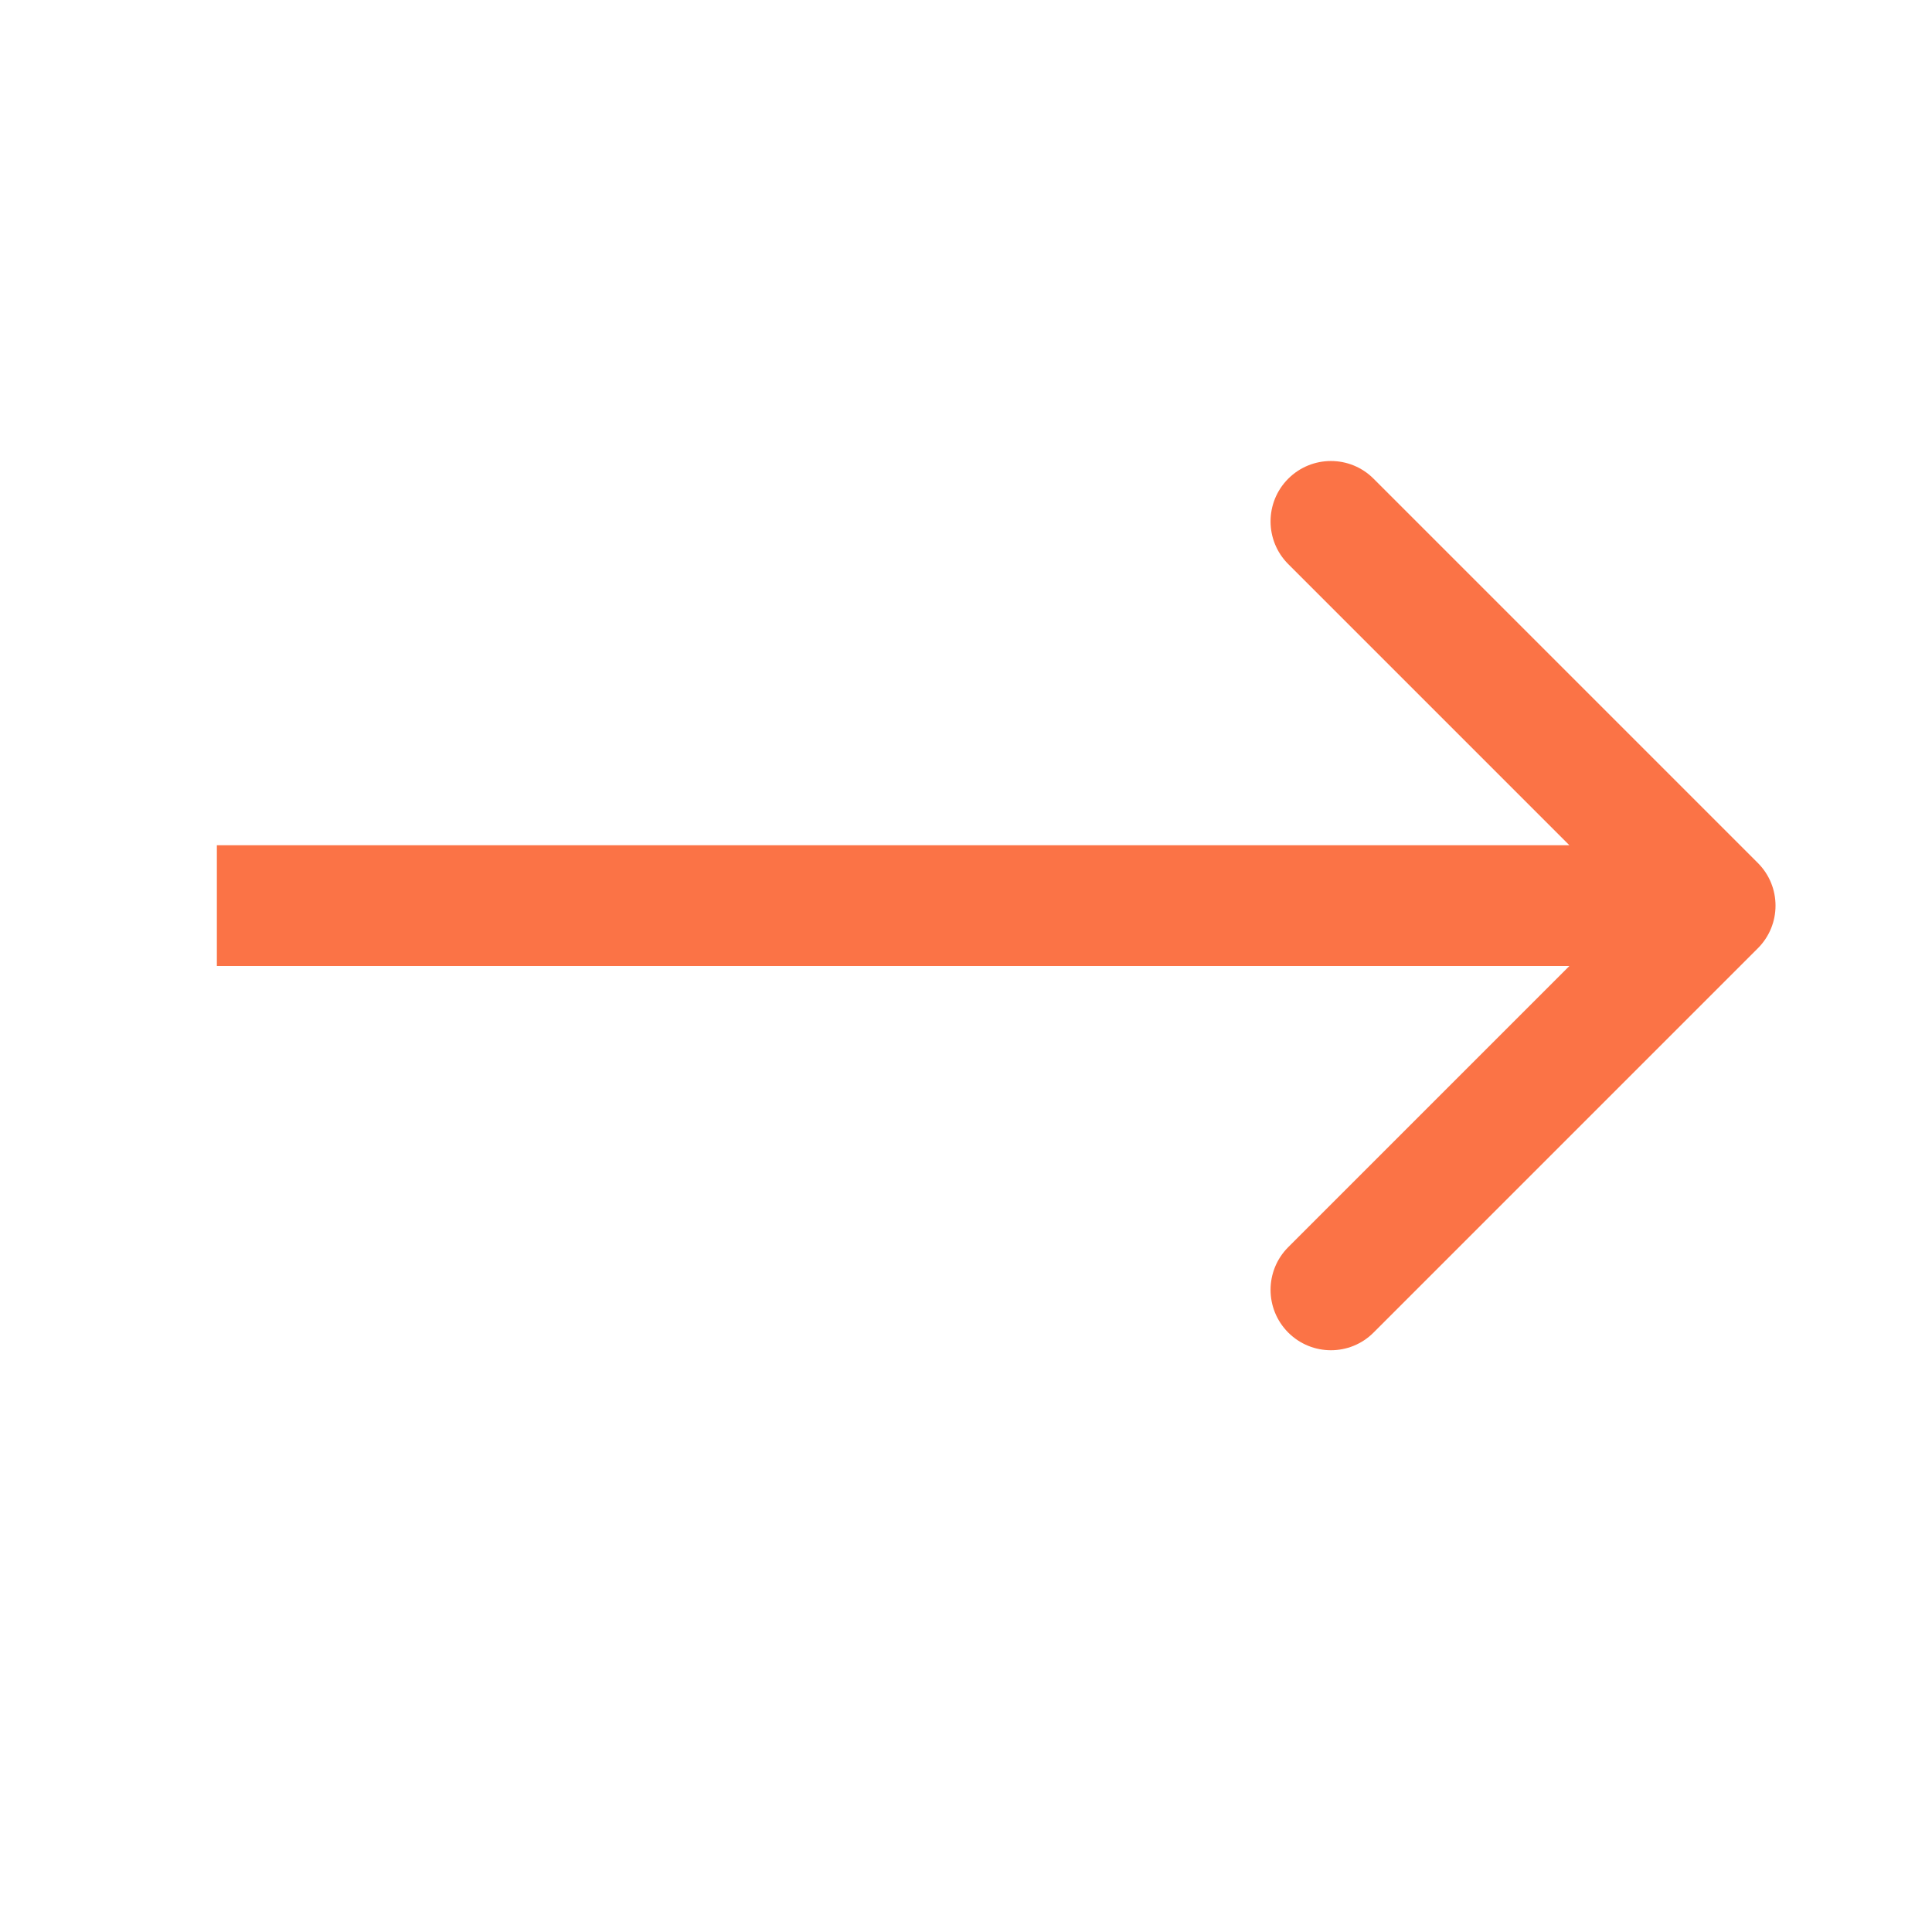 <svg width="32" height="32" viewBox="0 0 32 32" fill="none" xmlns="http://www.w3.org/2000/svg">
<g clip-path="url(#clip0_362_3199)">
<path d="M29.115 15.707C29.506 15.317 29.506 14.683 29.115 14.293L22.751 7.929C22.361 7.538 21.728 7.538 21.337 7.929C20.947 8.319 20.947 8.953 21.337 9.343L26.994 15L21.337 20.657C20.947 21.047 20.947 21.68 21.337 22.071C21.728 22.462 22.361 22.462 22.751 22.071L29.115 15.707ZM3.592 16L28.408 16L28.408 14L3.592 14L3.592 16Z" fill="#FB7346"/>
</g>
<defs>
<clipPath id="clip0_362_3199">
<rect width="32" height="32" fill="white"/>
</clipPath>
</defs>
</svg>
